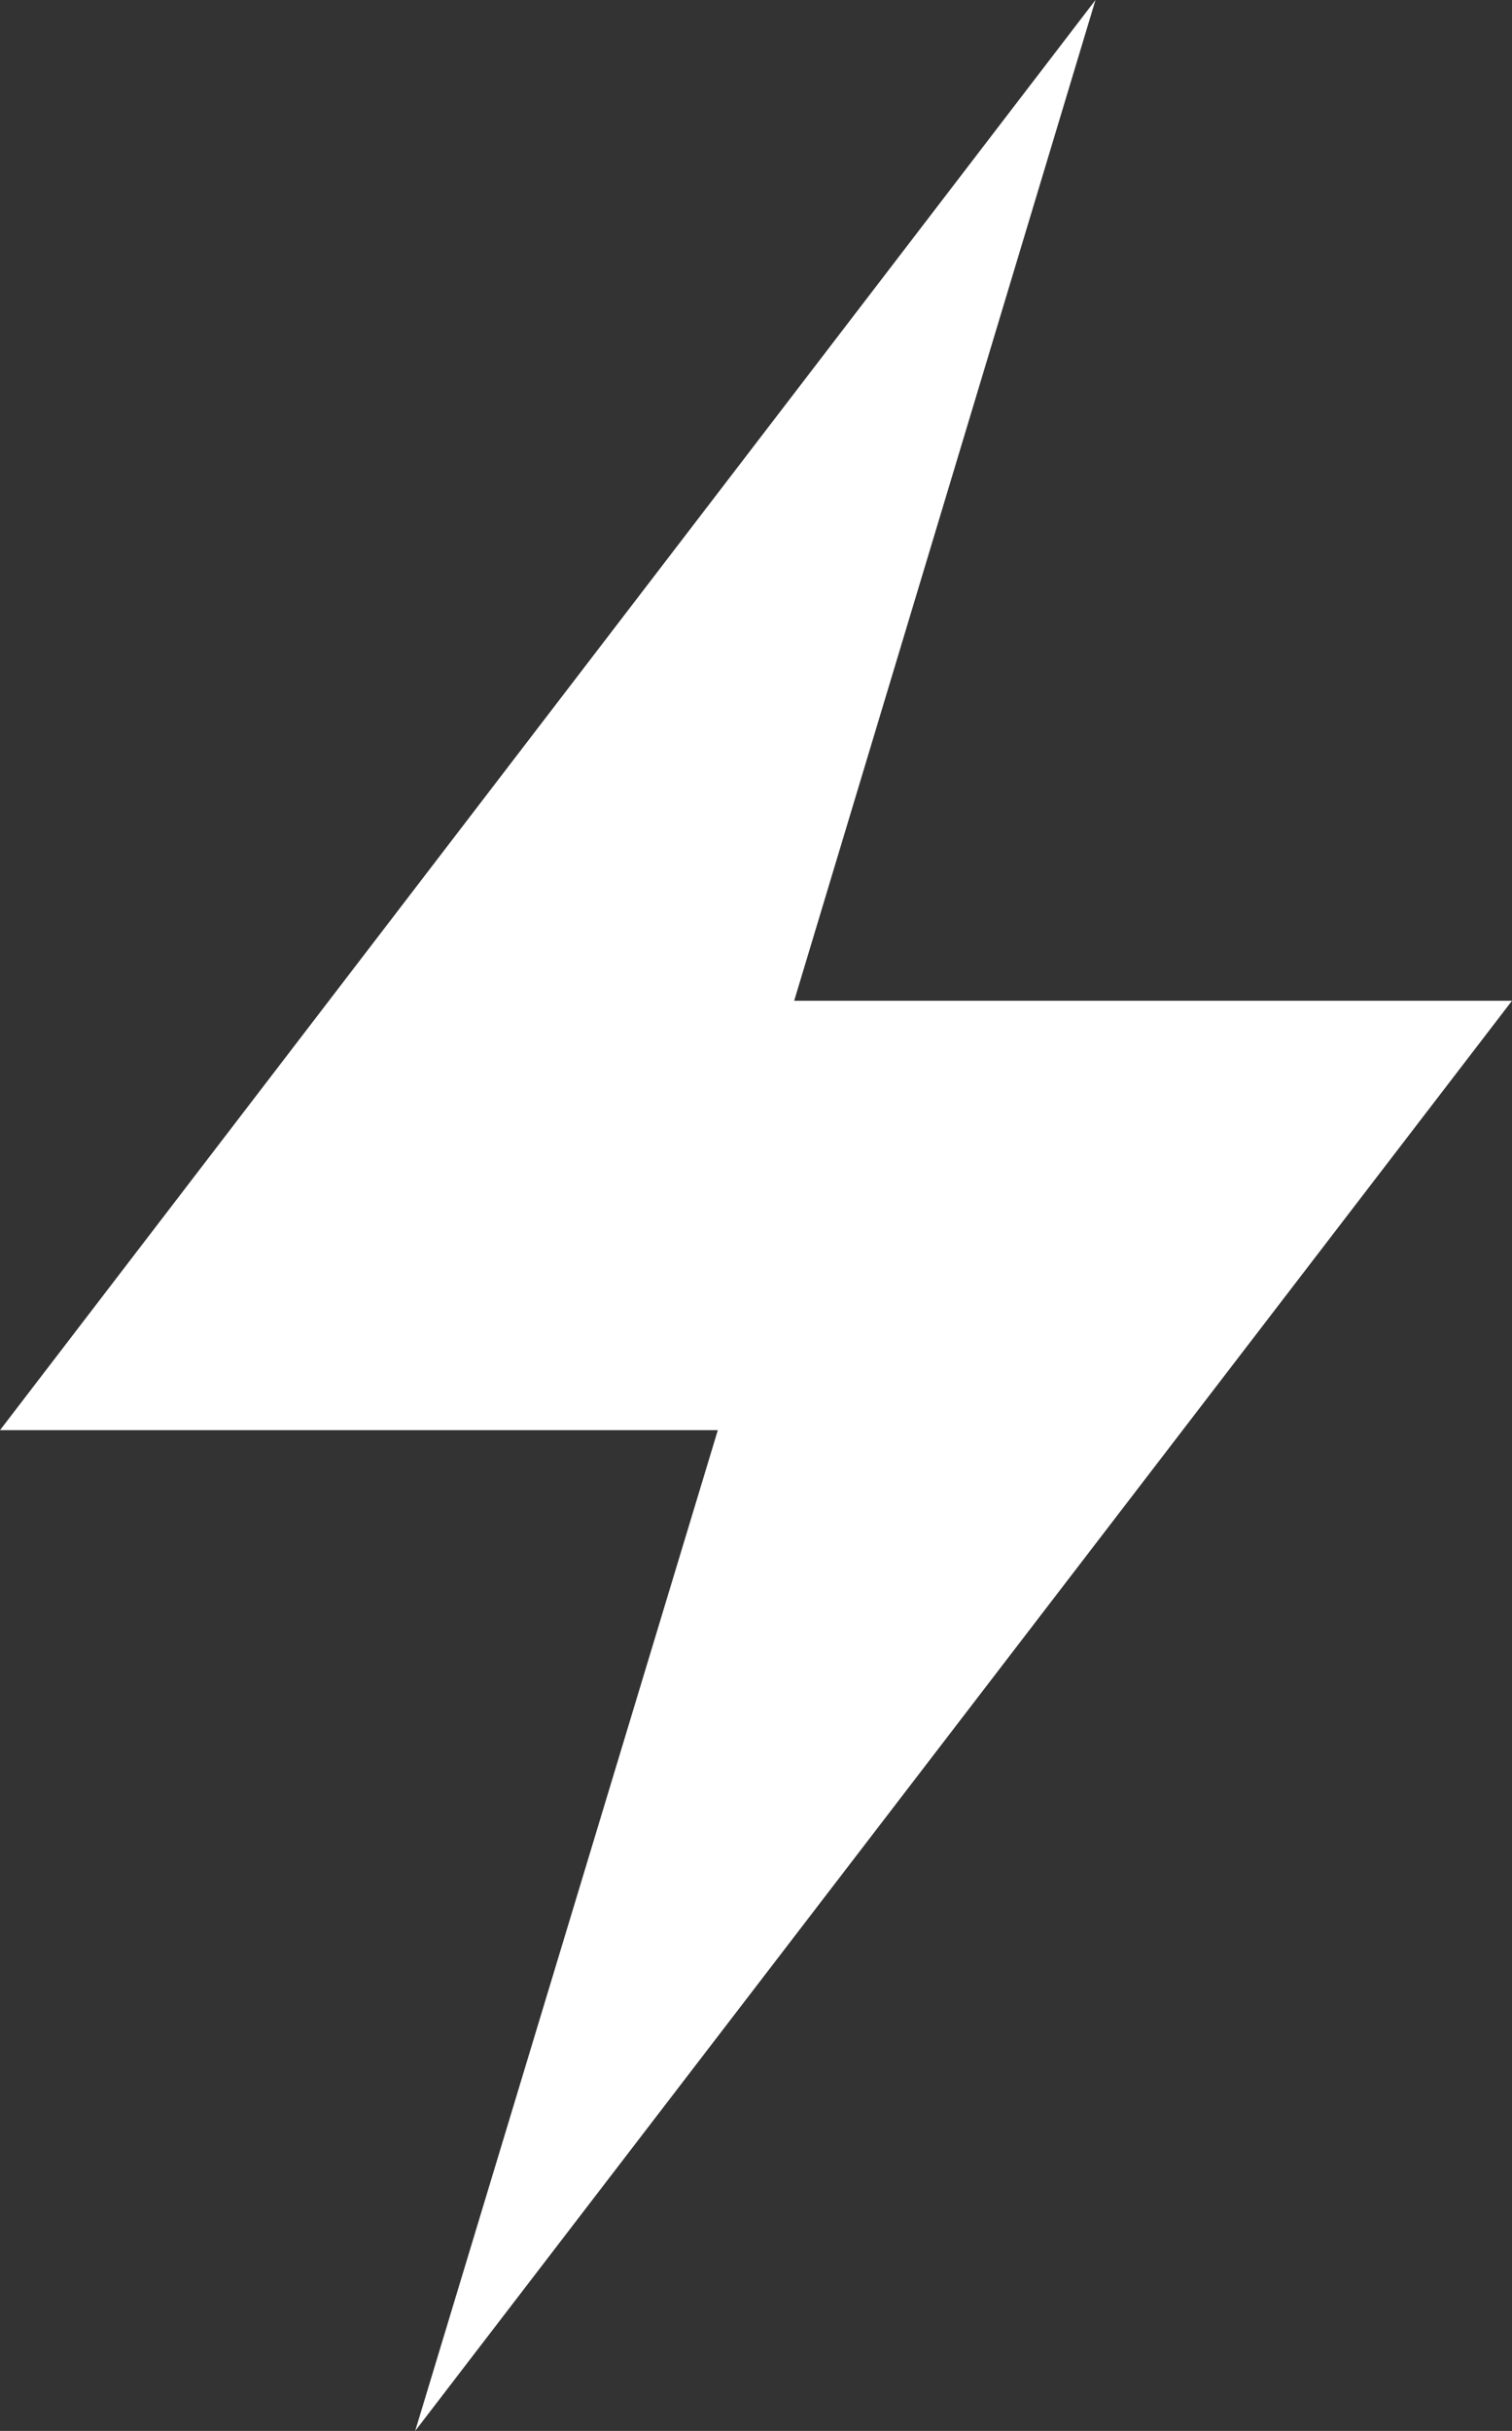 <?xml version="1.0" encoding="UTF-8"?> <svg xmlns="http://www.w3.org/2000/svg" width="32" height="51.429" viewBox="0 0 32 51.429"><rect x="0" y="0" width="32" height="51.429" fill="#333333" stroke="none"/><defs><style> .cls-1{fill:#fff} </style></defs><g id="Group_215" data-name="Group 215" transform="translate(-43.5 -113.5)"><g id="Page-1" transform="translate(43.5 113.5)"><g id="Style-Guide---July-16"><g id="Icon---lightening-bolt"><g id="Path"><path id="Path_155" d="M52.287 164.929L75.5 134.672H60.308l6.377-21.172L43.5 143.757h15.192z" class="cls-1" data-name="Path 155" transform="translate(-43.5 -113.5)"></path></g></g></g></g></g></svg> 